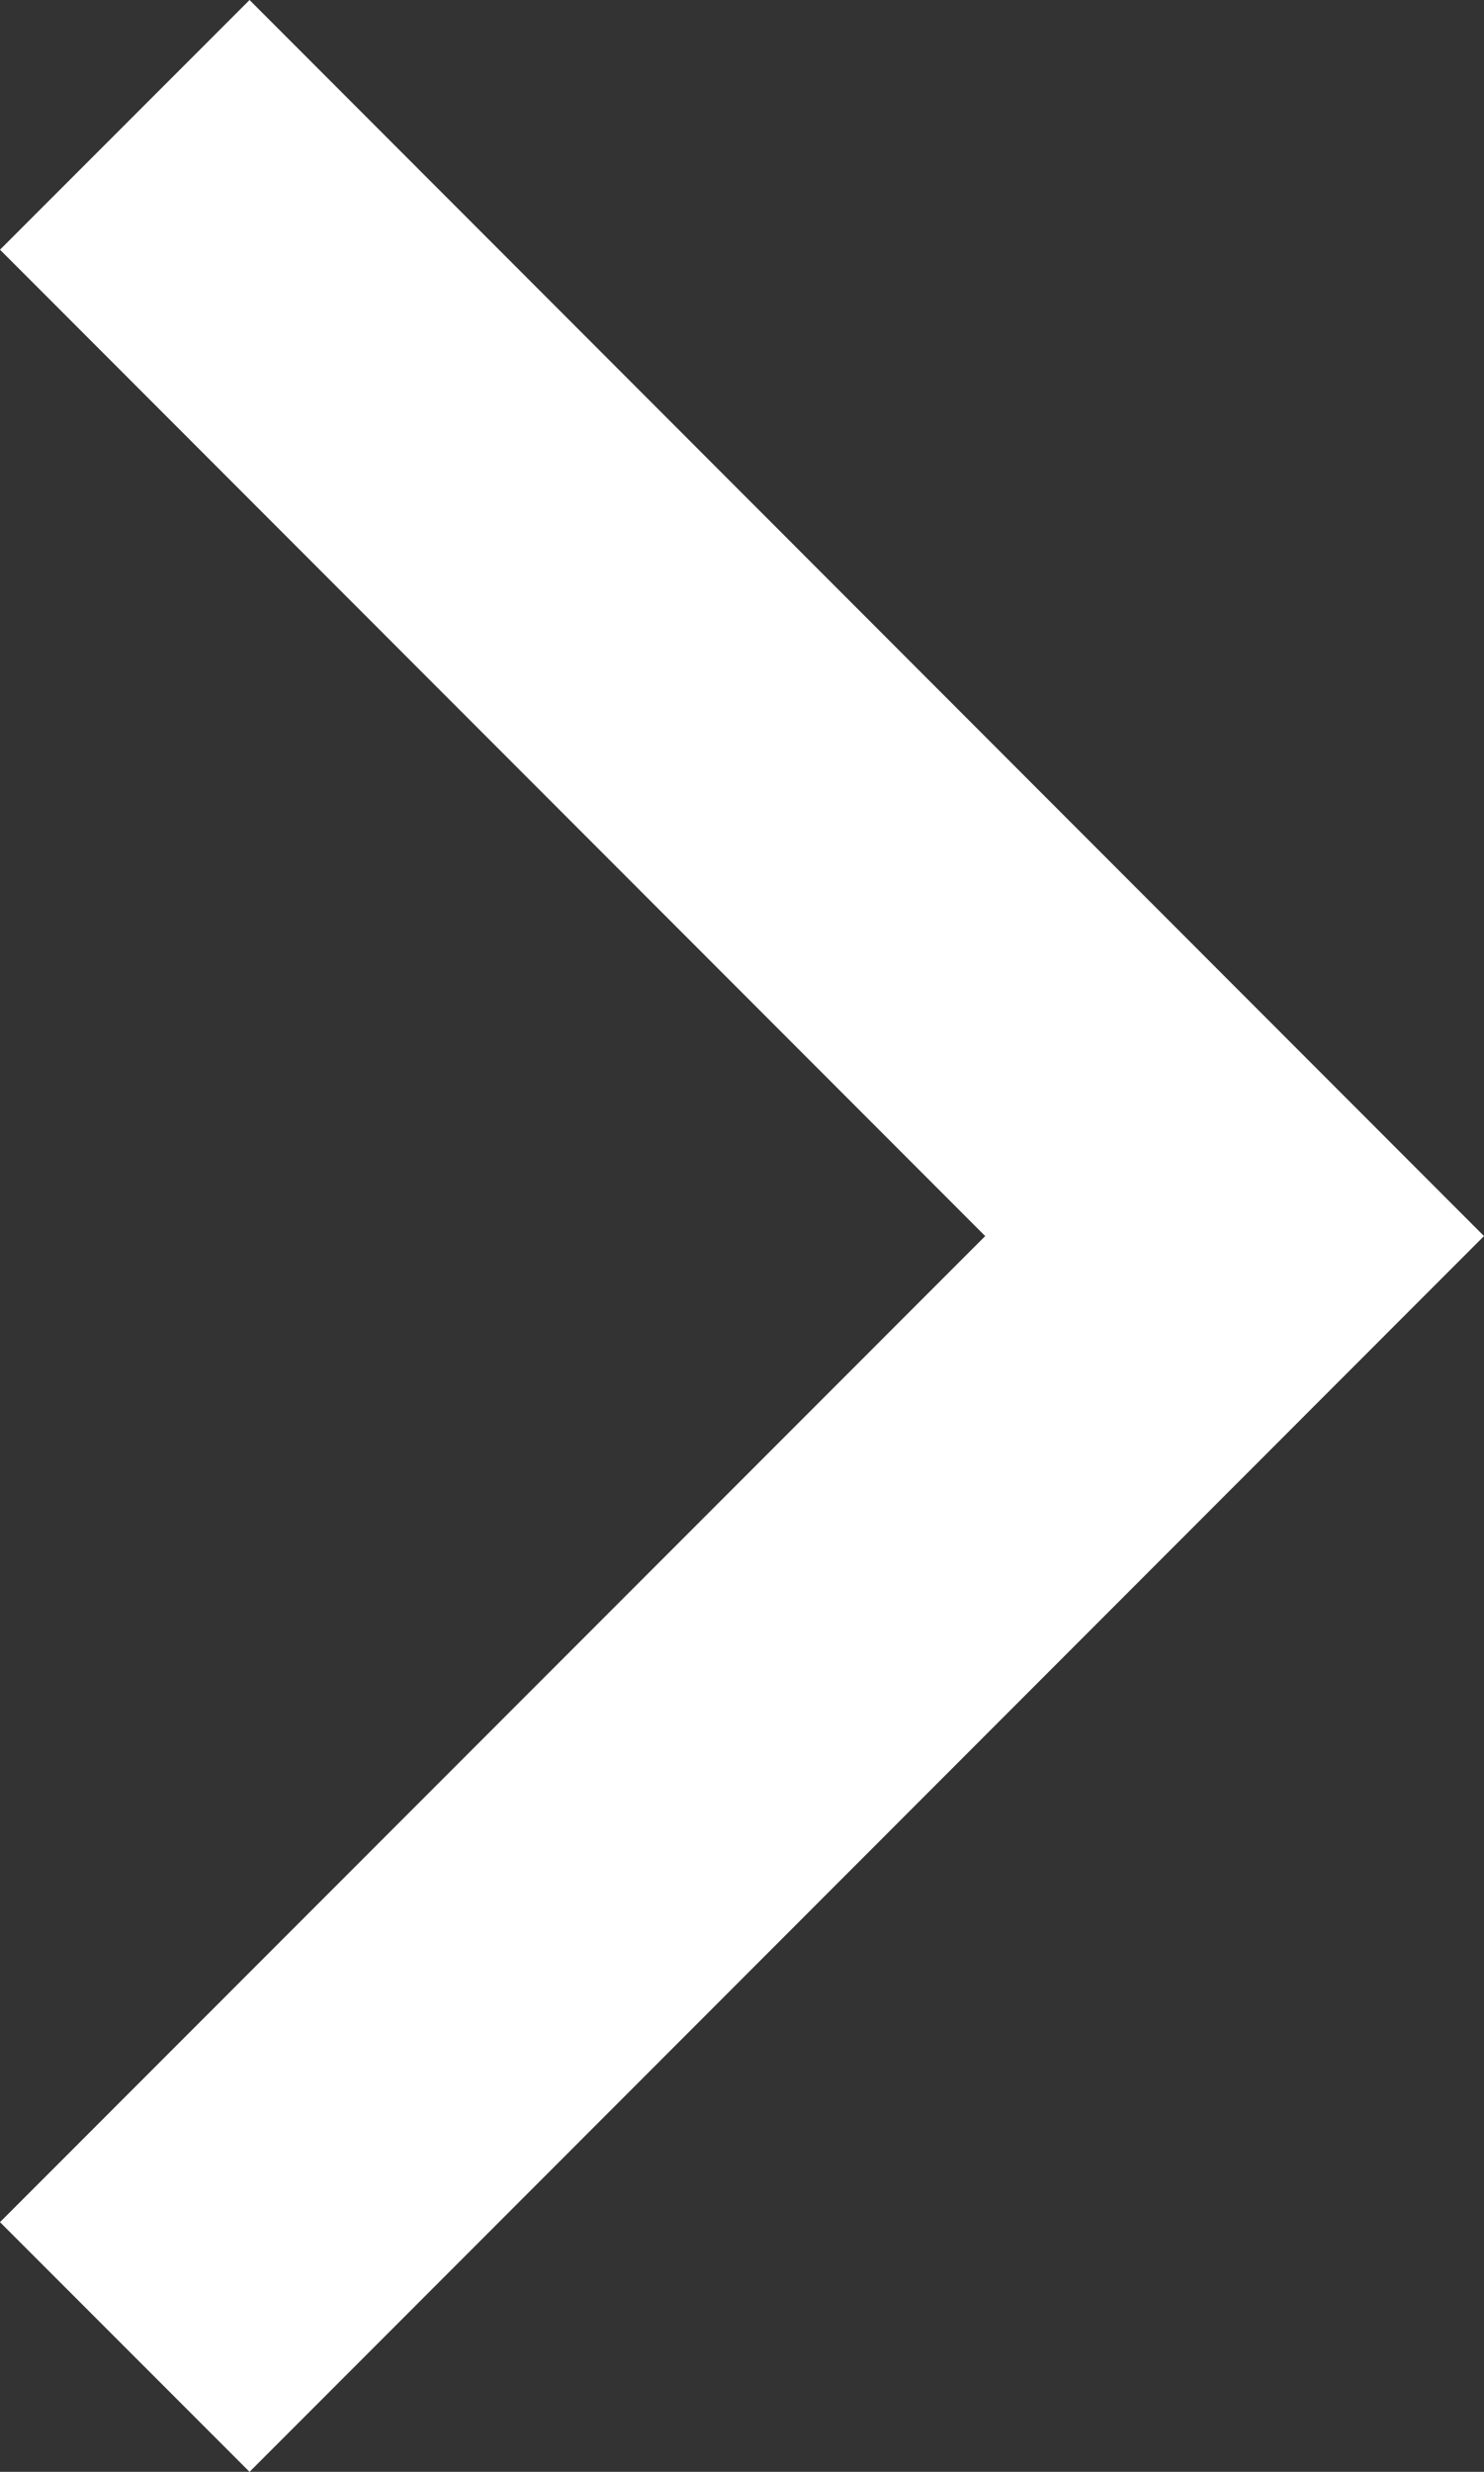 <svg id="Component_2_16" data-name="Component 2 – 16" xmlns="http://www.w3.org/2000/svg" width="4.9" height="8.157" viewBox="0 0 4.9 8.157">
    <rect x="0" y="0" width="4.9" height="8.157" fill="#333333" stroke="none"/>
    <path id="Subtraction_5" data-name="Subtraction 5" d="M.824,8.157h0L0,7.333,3.253,4.079,0,.824.824,0,4.9,4.079.824,8.157Z" fill="#fff" />
</svg>
